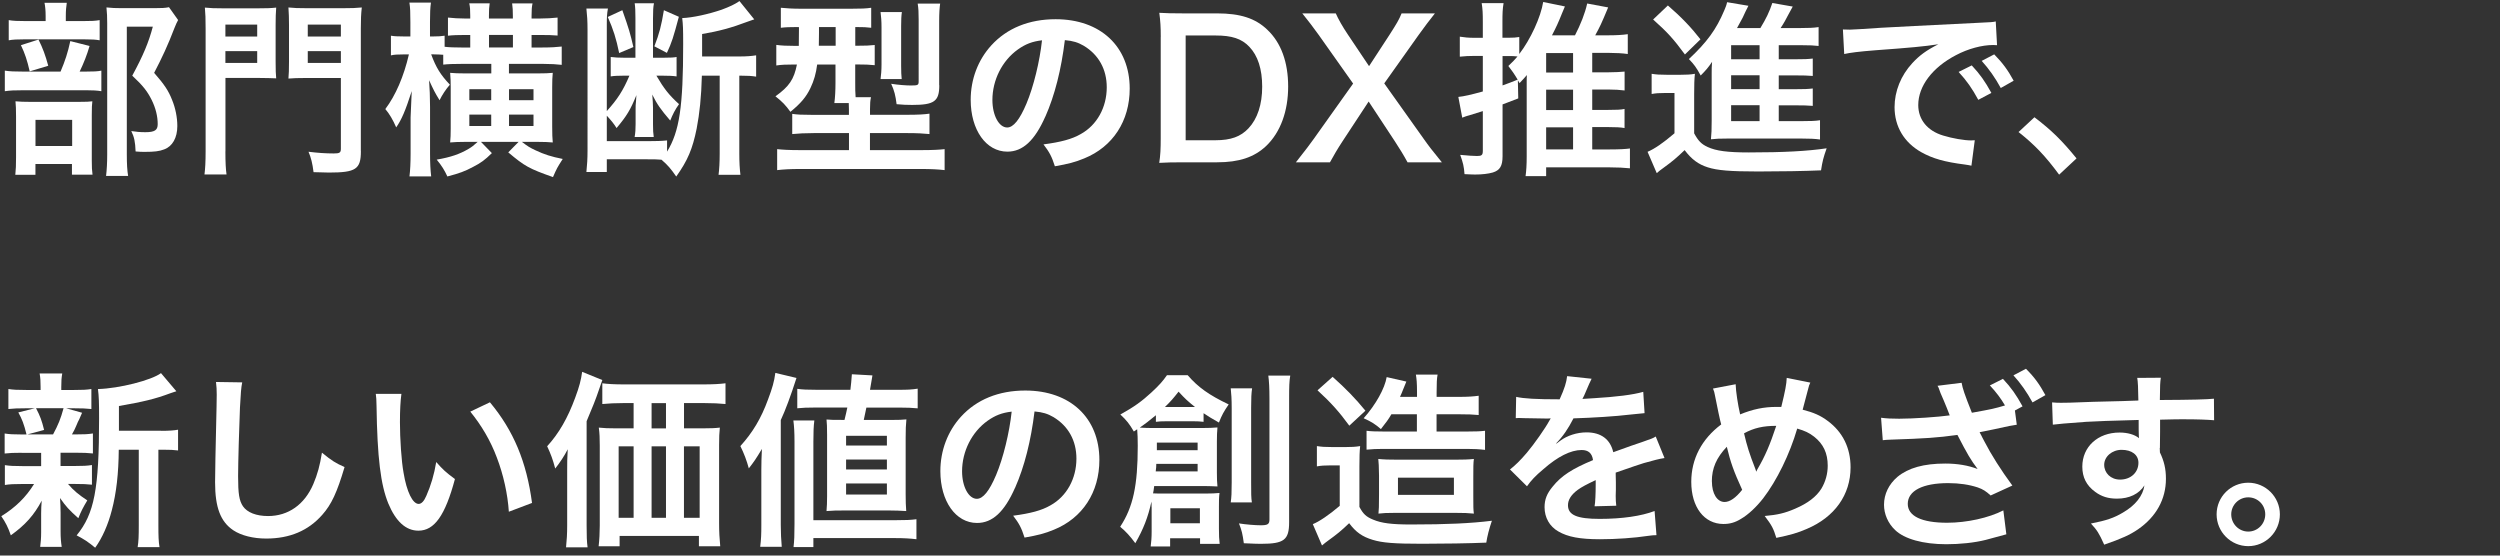 <?xml version="1.0" encoding="UTF-8"?>
<svg id="_レイヤー_1" data-name="レイヤー 1" xmlns="http://www.w3.org/2000/svg" viewBox="0 0 441 98">
  <rect x="0" y="0" width="441" height="98" fill="#333333" stroke="none"/>
  <defs>
    <style>
      .cls-1 {
        fill: #fff;
        stroke-width: 0px;
      }
    </style>
  </defs>
  <path class="cls-1" d="m15.04,12.63c1.42,0,2.21-.03,2.84-.17v3.63c-.73-.13-1.58-.17-2.67-.17H4.15c-1.62,0-2.34.03-3.3.17v-3.63c.89.13,1.65.17,3.33.17h6.5c.79-1.85,1.29-3.37,1.72-5.38l3.4.86c-.46,1.58-1.02,3-1.75,4.52h.99Zm-.46-8.91c1.49,0,2.21-.03,3-.17v3.56c-.69-.13-1.35-.17-2.77-.17H4.25c-1.22,0-1.98.03-2.71.17v-3.56c.76.13,1.52.17,3.14.17h3.37v-.92c0-.92-.07-1.65-.2-2.31h3.93c-.1.66-.17,1.35-.17,2.31v.92h2.97ZM6.26,30.84h-3.56c.1-.92.13-1.72.13-3.1v-7.16c0-1.35-.03-1.95-.1-2.71.76.07,1.42.1,2.64.1h8.51c1.35,0,1.91-.03,2.41-.1-.07.59-.1,1.02-.1,2.44v8.02c0,1.16.03,1.75.13,2.48h-3.63v-1.88h-6.44v1.91Zm.53-23.86c.76,1.52,1.22,2.77,1.72,4.62l-3.27.99c-.46-1.98-.82-3.1-1.55-4.62l3.1-.99Zm-.53,18.78h6.47v-4.62h-6.47v4.62ZM31.41,3.55c-.23.43-.36.69-.66,1.45-1.12,2.94-2.18,5.21-3.56,7.85,1.82,2.08,2.54,3.17,3.17,4.79.59,1.42.92,3.1.92,4.59,0,2.08-.86,3.6-2.34,4.13-.83.33-1.75.43-3.37.43-.56,0-.86,0-1.65-.07-.07-1.72-.23-2.51-.76-3.6.86.13,1.52.2,2.48.2,1.65,0,2.18-.36,2.18-1.42,0-1.39-.36-2.84-1.06-4.26-.76-1.52-1.49-2.48-3.43-4.29,1.91-3.53,2.9-5.87,3.63-8.65h-4.59v22.48c0,1.78.07,2.9.23,3.86h-3.89c.13-1.06.2-2.34.2-3.76V4.08c0-.96-.03-1.88-.13-2.77.89.1,1.62.13,2.71.13h5.71c1.29,0,1.98-.03,2.61-.17l1.62,2.28Z"/>
  <path class="cls-1" d="m39.76,26.72c0,1.98.07,3.14.2,4.06h-3.89c.13-1.06.2-2.21.2-4.09V5.07c0-1.75-.03-2.67-.13-3.73.96.1,1.72.13,3.37.13h5.84c1.72,0,2.48-.03,3.37-.13-.07.92-.1,1.78-.1,3.07v6.47c0,1.55.03,2.21.1,2.94-.79-.03-1.88-.07-3.04-.07h-5.91v12.97Zm0-20.27h5.61v-2.11h-5.61v2.11Zm0,4.65h5.61v-2.08h-5.61v2.08Zm23.9,15.58c0,3.17-.89,3.76-5.64,3.76-.59,0-1.35-.03-2.71-.07-.2-1.58-.43-2.51-.89-3.6,1.65.2,2.97.3,4.46.3,1.02,0,1.25-.13,1.25-.83v-12.48h-6.21c-1.19,0-2.34.03-3.04.1.07-.76.1-1.58.1-3v-6.47c0-1.12-.03-2.05-.1-3.07.96.1,1.65.13,3.37.13h6.14c1.68,0,2.44-.03,3.43-.13-.13,1.16-.17,2.05-.17,3.7v21.65Zm-9.37-20.23h5.84v-2.11h-5.84v2.11Zm0,4.65h5.84v-2.08h-5.84v2.08Z"/>
  <path class="cls-1" d="m78.17,9.66c-.46-.03-1.09-.07-1.62-.07h-.49c.86,2.34,1.65,3.6,3.3,5.35-.73.83-1.35,1.78-1.82,2.74-.86-1.39-1.06-1.82-1.85-3.53.1,1.42.17,2.94.17,4.69v8.22c0,1.72.07,3,.2,4.06h-3.83c.13-1.06.2-2.38.2-4.06v-6.37c0-.17.07-1.72.2-4.62-1.12,3.47-1.78,5.02-2.74,6.4-.59-1.35-1.19-2.38-1.92-3.23,1.82-2.41,3.27-5.78,4.16-9.64h-.96c-1.02,0-1.65.03-2.21.17v-3.47c.59.1,1.16.13,2.21.13h1.22v-2.54c0-1.75-.03-2.51-.17-3.43h3.8c-.13.86-.17,1.85-.17,3.4v2.57h.63c.83,0,1.29-.03,1.95-.13v1.95c.69.1,1.88.13,2.94.13h1.58v-2.21h-.83c-1.32,0-2.28.03-3.1.13v-3.2c.89.1,1.91.17,3.07.17h.86v-.5c0-1.02-.03-1.52-.17-2.18h3.6c-.1.69-.13,1.16-.13,2.18v.5h4.22v-.46c0-.99-.03-1.45-.13-2.21h3.6c-.13.63-.17,1.12-.17,2.21v.46h1.39c1.22,0,2.28-.07,3.2-.17v3.17c-.73-.07-1.78-.1-3.17-.1h-1.42v2.21h1.92c1.49,0,2.57-.07,3.4-.17v3.23c-.83-.1-1.95-.17-3.27-.17h-6.04v1.68h5.12c1.19,0,1.88-.03,2.61-.1-.07.69-.1,1.45-.1,2.51v6.96c0,1.29.03,2.11.1,2.81-.76-.07-1.52-.1-2.54-.1h-2.9c.99.76,1.35.99,2.41,1.49,1.55.73,2.77,1.12,4.79,1.52-.99,1.55-1.06,1.68-1.72,3.2-4.22-1.49-4.98-1.91-7.89-4.36l1.82-1.85h-6.63l1.92,1.98c-1.25,1.22-1.92,1.72-3.33,2.44-1.42.76-2.38,1.12-4.52,1.68-.5-1.09-.96-1.85-1.88-2.97,2.47-.43,4.03-.96,5.64-1.91.59-.36.86-.56,1.58-1.22h-2.31c-.99,0-1.78.03-2.54.1.07-.83.1-1.29.1-2.44v-7.36c0-.89-.03-1.65-.1-2.48.73.07,1.49.1,2.61.1h4.65v-1.68h-5.21c-1.32,0-2.44.03-3.27.13v-1.75Zm4.62,6.07v1.95h3.86v-1.95h-3.86Zm0,4.49v2.01h3.86v-2.01h-3.86Zm7.69-14.06h-4.22v2.21h4.22v-2.21Zm3.63,11.52v-1.95h-4.32v1.95h4.32Zm0,4.55v-2.01h-4.32v2.01h4.32Z"/>
  <path class="cls-1" d="m123.81,13.35c-.1,3.8-.4,6.63-.92,9.34-.73,3.6-1.58,5.61-3.6,8.45-.99-1.42-1.49-2.01-2.61-2.97-.92-.07-1.29-.07-2.51-.07h-7.13v2.24h-3.6c.13-1.22.2-2.34.2-3.8V5.23c0-1.55-.07-2.51-.2-3.73h3.8c-.17.89-.2,1.58-.2,2.81v15.28c1.88-2.08,2.87-3.6,3.99-6.24h-1.09c-.83,0-1.65.03-2.21.13v-3.43c.83.1,1.32.13,2.28.13h2.08V3.22c0-1.29-.03-1.95-.13-2.64h3.4c-.13.63-.17,1.32-.17,2.67v6.93h1.98c1.06,0,1.72-.03,2.18-.13v3.43c-.66-.1-1.39-.13-2.44-.13h-1.12c1.35,2.31,2.21,3.4,3.99,5.02-.69.96-1.12,1.82-1.55,2.9-1.72-2.01-2.34-2.9-3.17-4.59.07.79.13,1.82.13,2.31v2.94c0,1.12.03,1.48.13,2.24h-3.37c.13-.79.17-1.32.17-2.31v-2.57c0-.53,0-.89.07-1.42.03-.56.03-.59.07-1.09-1.02,2.54-1.72,3.7-3.5,5.81-.4-.66-.92-1.32-1.72-2.18v4.49h7.2c1.45,0,2.51-.03,3.43-.13v1.98c2.18-3.56,2.84-7.89,2.84-19.01,0-2.64-.03-3.4-.17-4.55,1.85-.07,4.65-.69,6.96-1.48,1.42-.53,2.34-.96,3.14-1.52l2.61,3.23c-.1.03-.17.07-.23.07q-.5.17-1.02.36c-2.67,1.02-5.08,1.68-7.95,2.15v3.96h6.63c1.22,0,2.05-.07,2.9-.2v3.76c-.83-.13-1.39-.17-2.64-.17h-.33v13.73c0,1.58.07,2.71.2,3.76h-3.86c.13-1.02.2-2.18.2-3.76v-13.73h-3.14Zm-14.03-11.55c1.19,3.37,1.39,4.09,1.95,6.5l-2.51,1.06c-.53-2.57-1.02-4.13-2.01-6.37l2.57-1.19Zm9.97,1.16c-.96,3.6-1.25,4.55-2.11,6.37l-2.21-1.16c.89-2.31,1.22-3.6,1.68-6.37l2.64,1.16Z"/>
  <path class="cls-1" d="m140.74,4.77c-1.42,0-2.21.03-3,.13V1.37c1.02.1,2.05.17,3.53.17h8.88c1.75,0,2.61-.03,3.53-.17v3.53c-.79-.1-1.32-.13-2.81-.13v3.3h.23c1.58,0,2.31-.03,3.2-.13v3.56c-.92-.1-1.72-.13-3.14-.13h-.3v3.17c0,1.19,0,1.68.07,2.61h2.71c-.13.59-.17,1.12-.17,2.08v1.02h6.6c1.85,0,3.04-.07,3.89-.2v3.6c-.99-.1-2.18-.17-3.83-.17h-6.67v3h9.31c1.78,0,2.97-.07,3.86-.17v3.7c-1.12-.13-2.38-.2-4.16-.2h-21.32c-1.72,0-2.97.07-4.06.2v-3.7c.89.1,2.14.17,3.79.17h8.88v-3h-6.21c-1.55,0-2.74.07-3.8.17v-3.56c.92.13,1.68.17,3.4.17h6.6v-.99c0-.36,0-.59-.03-1.09h-2.54c.13-.96.2-2.21.2-3.6v-3.2h-3.23c-.2,1.58-.56,2.84-1.19,4.16-.76,1.58-1.68,2.67-3.53,4.19-.83-1.16-1.42-1.78-2.64-2.74,2.44-1.75,3.27-3,3.79-5.61h-.5c-1.35,0-2.24.03-3.14.17v-3.63c.96.13,1.85.17,3.24.17h.73c0-.26,0-1.35.03-3.3h-.23Zm3.73,0v1.02c0,.83-.03,1.58-.03,2.28h2.97v-3.3h-2.94Zm10.86,9.18c.1-.73.17-1.55.17-2.64v-6.47c0-1.12-.07-1.98-.17-2.71h3.76c-.1.69-.13,1.39-.13,2.51v6.93c0,1.06.03,1.75.1,2.38h-3.73Zm10.36,1.09c0,2.84-.89,3.47-4.79,3.47-.89,0-1.75-.03-2.74-.13-.2-1.55-.4-2.38-.96-3.6,1.29.2,2.61.3,3.5.3,1.25,0,1.35-.07,1.35-.76V3.48c0-1.29-.03-1.98-.17-2.84h3.96c-.1.69-.17,1.65-.17,3.1v11.29Z"/>
  <path class="cls-1" d="m184.4,20.55c-1.88,4.26-3.99,6.2-6.7,6.2-3.76,0-6.47-3.83-6.47-9.14,0-3.63,1.29-7.03,3.63-9.6,2.77-3.04,6.67-4.62,11.35-4.62,7.92,0,13.07,4.82,13.07,12.24,0,5.71-2.97,10.26-8.02,12.31-1.58.66-2.87.99-5.18,1.39-.56-1.75-.96-2.48-2.01-3.86,3.04-.4,5.02-.92,6.57-1.82,2.87-1.58,4.59-4.72,4.59-8.25,0-3.17-1.42-5.74-4.06-7.33-1.02-.59-1.88-.86-3.33-.99-.63,5.18-1.78,9.74-3.43,13.47Zm-4.85-11.82c-2.77,1.98-4.49,5.38-4.49,8.91,0,2.71,1.16,4.85,2.61,4.85,1.09,0,2.21-1.39,3.4-4.22,1.25-2.97,2.34-7.43,2.74-11.16-1.72.2-2.91.66-4.26,1.62Z"/>
  <path class="cls-1" d="m204.76,6.55c0-1.85-.07-2.84-.26-4.29,1.32.07,2.11.1,4.19.1h5.97c4.12,0,6.8.86,8.91,2.9,2.41,2.28,3.66,5.71,3.66,10s-1.32,8.05-3.89,10.5c-2.11,1.98-4.75,2.87-8.65,2.87h-6.01c-2.01,0-2.84.03-4.19.1.2-1.35.26-2.38.26-4.36V6.55Zm9.64,18.19c2.71,0,4.46-.63,5.84-2.11,1.58-1.68,2.41-4.22,2.41-7.33s-.76-5.48-2.28-7.06c-1.35-1.42-3.07-1.98-5.94-1.98h-5.28v18.48h5.25Z"/>
  <path class="cls-1" d="m248.29,28.63c-.66-1.22-1.39-2.41-2.21-3.66l-4.65-7.06-4.62,7.03c-.79,1.19-1.62,2.61-2.21,3.7h-6.01c1.95-2.48,2.41-3.1,3.1-4.06l7-9.84-6.07-8.58c-.89-1.25-1.88-2.54-2.9-3.8h5.91c.43.99,1.22,2.38,2.11,3.7l3.76,5.61,3.66-5.61c1.22-1.91,1.62-2.57,2.08-3.7h5.88c-.92,1.16-1.88,2.41-2.87,3.8l-6.07,8.55,7,9.84c.76,1.09,1.55,2.11,3.17,4.09h-6.04Z"/>
  <path class="cls-1" d="m280.89,26.36h3.1c1.72,0,2.81-.07,3.53-.17v3.5c-.99-.1-2.15-.17-3.66-.17h-11.12v1.55h-3.63c.13-.96.2-1.98.2-3.47v-13.14c0-.59,0-.76.03-1.22-.43.5-.66.76-1.29,1.42q-.17-.26-.3-.5l.07,3.2q-1.35.53-2.77,1.06v9.14c0,1.72-.46,2.48-1.72,2.87-.79.23-1.92.36-3.14.36-.5,0-.92-.03-1.85-.07-.1-1.35-.26-2.01-.76-3.4,1.42.13,2.28.2,2.97.2.83,0,1.02-.17,1.02-.92v-7q-1.29.4-2.34.73c-.13.03-.26.07-.46.13-.17.07-.26.1-.3.1q-.33.1-.53.2l-.69-3.66c1.02-.1,2.28-.4,4.32-.96v-6.27h-1.65c-.76,0-1.49.03-2.41.13v-3.53c.83.13,1.52.2,2.44.2h1.62v-2.74c0-1.58-.03-2.31-.2-3.37h3.86c-.17,1.02-.2,1.78-.2,3.33v2.77h1.12c.83,0,1.25-.03,1.85-.13v3c1.98-2.57,3.79-6.5,4.22-9.18l3.83.79q-.17.43-.5,1.19c-.66,1.65-1.02,2.44-1.78,3.9h4.06c.99-1.91,1.78-3.9,2.15-5.61l3.7.69c-1.25,3-1.42,3.33-2.28,4.92h2.41c1.32,0,2.48-.07,3.33-.2v3.5c-.89-.13-2.11-.2-3.33-.2h-2.94v3.43h2.77c1.29,0,2.28-.07,2.94-.13v3.33c-.76-.1-1.78-.17-2.94-.17h-2.77v3.6h2.8c1.42,0,2.31-.03,2.9-.17v3.37c-.66-.13-1.58-.17-2.9-.17h-2.8v3.89Zm-15.84-11.29c1.06-.4,1.49-.53,2.67-1.02-.63-1.06-1.06-1.65-1.65-2.41.83-.79,1.09-1.06,1.62-1.68-.53-.07-.89-.07-1.52-.07h-1.12v5.18Zm12.44-2.28v-3.43h-4.75v3.43h4.75Zm-4.75,6.63h4.75v-3.6h-4.75v3.6Zm0,6.93h4.75v-3.89h-4.75v3.89Z"/>
  <path class="cls-1" d="m291.35,13.02c.86.13,1.39.17,2.64.17h2.48c.99,0,1.72-.03,2.51-.17-.1.99-.13,1.85-.13,3.6v6.9c.73,1.35,1.29,1.91,2.38,2.41,1.49.69,3.5.96,7.26.96,6.14,0,10.36-.23,13.73-.73-.59,1.68-.73,2.24-.99,3.89-2.94.13-7.23.2-11.12.2-4.92,0-7.2-.2-8.85-.73-1.68-.53-2.87-1.42-4.09-3.04-1.45,1.39-2.11,1.95-3.83,3.2-.33.23-.76.56-1.09.86l-1.62-3.76c1.25-.53,2.74-1.55,4.75-3.27v-7.1h-1.82c-.92,0-1.42.03-2.21.17v-3.56Zm2.87-12.05c2.38,2.05,4.16,3.93,5.74,5.97l-2.74,2.67c-2.01-2.74-3.1-3.93-5.61-6.17l2.61-2.48Zm19.54,20.4h3.96c1.62,0,2.51-.03,3.33-.16v3.4c-.89-.13-1.88-.17-3.3-.17h-12.94c-1.49,0-2.08.03-3,.13.1-1.02.13-1.68.13-3.33v-8.38c0-.69,0-1.15.07-1.95-.66.99-1.12,1.52-2.01,2.41-.76-1.42-1.19-1.98-2.08-2.9,3.2-3,4.82-5.21,6.24-8.58.23-.53.4-.96.5-1.45l3.76.63q-.53,1.02-1.02,2.11c-.03.07-.36.69-.99,1.82h4.12c1.02-1.68,1.58-2.84,2.11-4.42l3.6.63c-.23.4-.33.59-.79,1.45-.43.83-.76,1.45-1.35,2.34h3.43c1.42,0,2.38-.03,3.27-.17v3.33c-.79-.1-1.58-.13-2.81-.13h-4.22v2.48h2.67c1.88,0,2.48-.03,3.33-.13v3.07c-.92-.07-1.52-.1-3.33-.1h-2.67v2.44h2.67c1.88,0,2.48-.03,3.33-.13v3.07c-.92-.07-1.52-.1-3.33-.1h-2.67v2.81Zm-3.37-13.4h-5.02v2.48h5.02v-2.48Zm0,5.31h-5.02v2.44h5.02v-2.44Zm-5.02,5.28v2.81h5.02v-2.81h-5.02Z"/>
  <path class="cls-1" d="m325.08,5.2c.73.03,1.09.03,1.25.03q.59,0,5.45-.33c2.41-.13,8.05-.43,16.87-.86,2.71-.13,2.87-.13,3.4-.26l.23,4.19q-.36-.03-.69-.03c-1.98,0-4.42.66-6.54,1.78-4.19,2.18-6.67,5.48-6.67,8.81,0,2.57,1.62,4.55,4.39,5.38,1.62.5,3.73.86,4.92.86.03,0,.33,0,.66-.03l-.59,4.49c-.43-.1-.5-.1-1.12-.2-3.63-.46-5.71-1.06-7.72-2.18-3.04-1.72-4.72-4.52-4.72-7.95,0-2.81,1.12-5.58,3.13-7.76,1.25-1.35,2.44-2.24,4.59-3.33-2.67.4-4.72.59-11.12,1.06-2.94.23-4.46.43-5.48.66l-.23-4.32Zm22.74,6.34c1.45,1.55,2.34,2.81,3.46,4.85l-2.31,1.22c-1.09-2.01-2.01-3.33-3.47-4.92l2.31-1.15Zm5.12,3.99c-.99-1.81-2.08-3.37-3.37-4.79l2.21-1.15c1.49,1.52,2.41,2.77,3.43,4.65l-2.28,1.29Z"/>
  <path class="cls-1" d="m358.87,20.68c3.04,2.31,4.88,4.13,7.43,7.26l-3.07,2.87c-2.41-3.27-4.29-5.25-7.16-7.52l2.81-2.61Z"/>
  <path class="cls-1" d="m3.82,79.87c-1.39,0-2.15.03-3,.13v-3.53c.83.13,1.52.17,3.07.17h.79c-.46-1.85-.79-2.71-1.45-3.89l2.9-.73h-1.55c-1.45,0-2.21.03-3.1.13v-3.53c.83.13,1.58.17,3.17.17h2.51v-.5c0-1.12-.03-1.58-.17-2.41h3.99c-.13.79-.17,1.22-.17,2.41v.5h2.24c1.55,0,2.21-.03,3.07-.17v3.53c-.89-.1-1.68-.13-3.1-.13h-1.35l2.81.79q-.2.43-.5,1.15-.2.33-.56,1.22c-.23.56-.36.79-.73,1.45h.66c1.48,0,2.18-.03,3.04-.17v3.53c-.92-.1-1.62-.13-3.04-.13h-2.67v2.34h2.54c1.42,0,2.15-.03,3-.17v3.47c-.86-.1-1.62-.13-3-.13h-1.22c.99,1.16,1.82,1.85,3.4,2.9-.73,1.22-1.09,1.91-1.58,3.14-1.65-1.48-2.18-2.05-3.23-3.56q.03.43.07,1.29c0,.1.03,1.12.03,1.29v3.3c0,1.16.07,1.95.2,2.74h-3.8c.1-.76.17-1.55.17-2.61v-3.3c0-.63.03-1.49.1-2.24-1.35,2.54-2.87,4.26-5.45,6.11-.46-1.35-.92-2.28-1.68-3.37,2.51-1.55,4.36-3.37,5.78-5.68h-2.15c-1.42,0-2.11.03-3,.17v-3.5c.86.13,1.52.17,3.07.17h3.33v-2.34h-3.43Zm2.54-7.86c.73,1.42.99,2.11,1.42,3.83l-2.94.79h4.52c.92-1.72,1.35-2.77,1.85-4.62h-4.85Zm22.05,3.99c1.45,0,2.28-.07,3-.2v3.66c-.83-.1-1.35-.13-2.64-.13h-.83v13.3c0,1.98.03,2.9.2,3.89h-3.86c.17-1.02.2-1.98.2-3.89v-13.3h-3.53c-.03,4.19-.43,7.66-1.22,10.66-.66,2.57-1.68,4.88-2.94,6.63-1.32-1.09-1.88-1.45-3.27-2.18,3.13-3.83,3.96-8.15,3.96-20.66,0-2.77-.03-3.83-.2-5.15,3.73-.1,9.44-1.55,11.12-2.81l2.71,3.2c-.36.1-.5.17-1.09.36-2.64.99-4.72,1.49-9.04,2.24v4.36h7.43Z"/>
  <path class="cls-1" d="m42.73,67.43c-.2.96-.26,1.91-.4,4.46-.13,3.07-.33,9.77-.33,12.11,0,3.14.2,4.32.86,5.31.76,1.09,2.34,1.72,4.42,1.72,3.56,0,6.44-2.01,7.99-5.64.73-1.72,1.16-3.27,1.52-5.54,1.78,1.45,2.38,1.82,3.99,2.54-1.32,4.46-2.31,6.6-3.93,8.42-2.47,2.81-5.74,4.19-9.9,4.19-2.28,0-4.39-.53-5.78-1.45-2.28-1.52-3.23-4.06-3.23-8.48,0-1.72.07-5.02.26-13.3.03-.99.03-1.68.03-2.15,0-.92-.03-1.39-.13-2.24l4.62.07Z"/>
  <path class="cls-1" d="m70.81,69.48c-.17,1.22-.26,2.84-.26,5.02,0,2.87.26,6.83.63,8.85.56,3.43,1.62,5.54,2.67,5.54.5,0,.96-.5,1.35-1.42.79-1.78,1.39-3.76,1.75-5.97,1.16,1.32,1.68,1.81,3.3,3-1.72,6.44-3.63,9.11-6.44,9.11-2.21,0-3.99-1.62-5.31-4.79-1.35-3.3-1.95-8.09-2.08-17.23-.03-1.16-.03-1.39-.13-2.11h4.52Zm15.61,1.48c4.16,4.98,6.47,10.5,7.43,17.76l-4.09,1.55c-.2-3.1-.96-6.54-2.11-9.54-1.12-3-2.71-5.68-4.69-8.12l3.47-1.65Z"/>
  <path class="cls-1" d="m100.05,82.85c0-1.35,0-1.95.1-3.6-.59,1.16-1.35,2.31-2.21,3.4-.43-1.62-.76-2.51-1.42-3.93,2.08-2.28,3.63-4.98,4.95-8.58.73-1.95,1.02-3.1,1.22-4.55l3.56,1.45c-.26.76-.36,1.06-.63,1.81q-.69,2.08-2.14,5.45v18.42c0,1.81.03,2.84.17,3.83h-3.8c.13-1.32.2-2.31.2-3.86v-9.84Zm23.96-7.29c1.25,0,2.18-.03,2.97-.13-.1.89-.13,1.75-.13,3.1v13.7c0,1.65.07,2.77.2,4.13h-3.76v-1.82h-13.99v1.82h-3.7c.13-1.12.2-2.41.2-3.63v-14.13c0-1.19-.03-2.21-.17-3.17.92.1,1.68.13,3.04.13h3.1v-4.46h-1.62c-1.62,0-2.84.07-3.9.17v-3.66c.96.13,2.11.2,3.9.2h13.8c1.85,0,3.04-.07,4.03-.2v3.66c-.96-.1-2.28-.17-3.89-.17h-3.43v4.46h3.37Zm-14.88,3.17v12.61h2.64v-12.61h-2.64Zm8.35-7.62h-2.54v4.46h2.54v-4.46Zm-2.54,20.23h2.54v-12.61h-2.54v12.61Zm5.71,0h2.77v-12.61h-2.77v12.61Z"/>
  <path class="cls-1" d="m134.3,82.85c0-1.25.03-2.05.1-3.66-.99,1.68-1.45,2.34-2.31,3.43-.36-1.35-.86-2.67-1.49-3.93,2.18-2.41,3.66-4.88,4.88-8.22.76-2.01,1.09-3.17,1.29-4.69l3.73.89q-1.55,4.82-2.77,7.43v18.52c0,1.49.07,2.57.17,3.83h-3.8c.17-1.35.2-2.28.2-3.86v-9.74Zm5.68,13.66c.13-1.12.17-2.11.17-4.09v-14.52c0-1.65-.07-2.74-.2-3.73h3.7c-.13.99-.17,2.08-.17,3.76v13.83h14.55c1.68,0,2.61-.03,3.63-.17v3.53c-1.12-.13-2.15-.2-3.66-.2h-14.52v1.58h-3.5Zm3.76-24.62c-1.35,0-2.11.03-3.1.13v-3.43c.89.13,1.78.17,3.5.17h5.87c.13-1.16.17-1.45.26-2.74l3.63.2q-.3,1.68-.43,2.54h4.98c1.62,0,2.34-.03,3.43-.2v3.47c-.99-.1-1.91-.13-3.04-.13h-6.01q-.2.96-.46,2.18h4.72c1.42,0,2.11-.03,2.8-.1-.1,1.06-.13,1.68-.13,3.23v10c0,1.35.03,1.95.1,2.94-1.22-.07-1.82-.1-2.81-.1h-8.48c-.99,0-1.52,0-2.77.1.07-.79.1-1.58.1-2.61v-10.83c0-1.29-.03-2.11-.1-2.71.76.07,1.29.07,2.67.07h.5c.23-.92.33-1.35.5-2.18h-5.74Zm5.51,6.7h7.2v-1.72h-7.2v1.72Zm0,4.22h7.2v-1.75h-7.2v1.75Zm0,4.42h7.2v-1.95h-7.2v1.95Z"/>
  <path class="cls-1" d="m179.05,86.05c-1.88,4.26-3.99,6.2-6.7,6.2-3.76,0-6.47-3.83-6.47-9.14,0-3.63,1.29-7.03,3.63-9.6,2.77-3.04,6.67-4.62,11.35-4.62,7.92,0,13.07,4.82,13.07,12.24,0,5.71-2.97,10.26-8.02,12.31-1.58.66-2.87.99-5.18,1.39-.56-1.75-.96-2.48-2.01-3.86,3.04-.4,5.02-.92,6.57-1.82,2.87-1.58,4.59-4.72,4.59-8.25,0-3.17-1.42-5.74-4.06-7.33-1.02-.59-1.88-.86-3.33-.99-.63,5.18-1.78,9.74-3.43,13.47Zm-4.85-11.82c-2.77,1.98-4.49,5.38-4.49,8.91,0,2.71,1.16,4.85,2.61,4.85,1.09,0,2.21-1.39,3.4-4.22,1.25-2.97,2.34-7.43,2.74-11.16-1.72.2-2.9.66-4.26,1.62Z"/>
  <path class="cls-1" d="m203.14,89.45c0-.43,0-.63-.03-.96-.59,2.74-1.42,4.85-2.84,7.33-.92-1.25-1.68-2.08-2.67-2.9,2.28-3.47,3.1-7.26,3.1-14.26,0-1.32-.03-1.95-.1-2.94-.2.13-.3.2-.59.4-.79-1.35-1.25-1.95-2.38-3,2.44-1.35,3.8-2.34,5.48-3.89,1.29-1.19,2.01-1.98,2.74-3.04h3.66c1.82,2.11,3.76,3.5,7.23,5.15-.86,1.25-1.22,1.91-1.72,3.2-1.35-.76-1.88-1.09-2.71-1.65v1.52c-.59-.07-1.12-.1-1.88-.1h-4.62c-.99,0-1.35.03-1.91.1v-1.16c-1.06.89-2.11,1.68-2.84,2.18,1.02.07,1.52.07,2.71.07h8.38c1.19,0,1.68-.03,2.61-.1-.07.73-.1,1.49-.1,2.48v5.45c0,1.16.03,1.78.1,2.48-.92-.03-1.39-.07-2.28-.07h-8.88c-.07.63-.13.92-.2,1.29.56.03.96.03,1.75.03h7.69c.89,0,1.52-.03,2.28-.1-.1.83-.1,1.35-.1,2.41v3.93c0,1.12.03,1.85.13,2.64h-3.46v-.99h-5.28v1.45h-3.43c.1-.76.17-1.52.17-2.64v-4.29Zm.83-7.62c0,.5-.03.69-.1,1.32h7.39v-1.32h-7.29Zm7.29-2.41v-1.35h-7.19v1.35h7.19Zm-.92-7.62h.46c-1.32-1.06-1.78-1.49-2.9-2.71-.96,1.22-1.35,1.68-2.41,2.71h4.85Zm-3.89,20.5h5.21v-2.64h-5.21v2.64Zm14.42-23.8c-.13.86-.17,1.75-.17,3.43v13.2c0,1.98,0,2.61.13,3.5h-3.73c.13-.96.17-1.65.17-3.53v-13.1c0-1.62-.07-2.57-.17-3.5h3.76Zm6.73-2.24c-.17.92-.2,1.98-.2,3.99v21.88c0,3.1-.89,3.8-4.92,3.8-.73,0-.83,0-3.07-.1-.23-1.68-.36-2.24-.86-3.5,1.25.2,2.87.33,3.86.33,1.22,0,1.52-.2,1.52-1.02v-21.29c0-1.98-.07-3.04-.2-4.09h3.86Z"/>
  <path class="cls-1" d="m232.31,78.69c.86.13,1.39.17,2.64.17h2.47c.96,0,1.65-.03,2.51-.17-.1.99-.13,1.85-.13,3.6v7.13c.69,1.29,1.22,1.75,2.41,2.24,1.49.63,3.27.86,6.7.86,6.27,0,10.56-.2,14.26-.66q-.73,2.15-.99,3.86c-2.97.13-7.69.2-11.32.2-4.92,0-7-.17-8.71-.69-1.85-.56-2.97-1.35-4.16-2.94-1.45,1.39-2.15,1.95-3.7,3.07-.3.2-.69.53-1.09.86l-1.62-3.76c1.09-.43,2.87-1.62,4.75-3.23v-7.13h-1.82c-.83,0-1.45.03-2.21.17v-3.56Zm2.77-12.21c2.34,2.08,4.06,3.86,5.78,5.97l-2.84,2.64c-1.82-2.48-3.23-4.06-5.61-6.24l2.67-2.38Zm10.36,6.6c-.56.96-.89,1.39-1.85,2.61-.99-.86-1.65-1.29-3.04-1.91,2.15-2.41,3.73-5.28,4.06-7.26l3.47.79c-.03.1-.46,1.12-.59,1.45-.17.46-.3.73-.53,1.25h3v-.86c0-1.58-.07-2.31-.2-3.07h3.83c-.13.69-.17,1.45-.17,3.07v.86h3.89c1.65,0,2.57-.07,3.53-.2v3.4c-.99-.1-1.88-.13-3.4-.13h-4.03v3.04h5.48c1.52,0,2.24-.03,3.07-.13v3.37c-1.09-.13-1.98-.17-3.07-.17h-15.02c-.99,0-1.85.03-2.81.13v-3.33c.79.1,1.55.13,2.97.13h5.91v-3.04h-4.52Zm.66,17.39c-1.49,0-2.08.03-2.94.13.07-.79.1-1.06.1-3.4v-3.3q-.03-2.24-.13-2.94c.96.1,1.91.13,3.56.13h9.87c1.52,0,2.51-.03,3.43-.13-.1.83-.1,1.35-.1,3.37v3.1c0,1.98,0,2.41.1,3.17-.99-.1-1.72-.13-3.27-.13h-10.63Zm.5-3.17h9.87v-3.04h-9.87v3.04Z"/>
  <path class="cls-1" d="m267.46,70.01c1.35.3,3.47.43,7.66.43.89-1.98,1.19-2.97,1.32-4.09l4.32.46q-.2.33-1.32,2.97c-.17.36-.23.46-.3.59q.26-.03,2.08-.13c3.83-.23,6.83-.59,8.65-1.12l.23,3.76q-.92.07-2.61.26c-2.41.3-6.6.56-9.93.66-.96,1.88-1.88,3.2-3.04,4.39l.03.07q.23-.17.66-.5c1.22-.92,2.97-1.49,4.65-1.49,2.57,0,4.19,1.22,4.72,3.5,2.54-.92,4.22-1.52,5.05-1.78,1.78-.63,1.92-.66,2.44-.99l1.55,3.8c-.92.13-1.91.4-3.66.89-.46.13-2.11.69-4.95,1.68v.36q.03.86.03,1.32v1.32c-.03.56-.03.86-.03,1.09,0,.73.03,1.19.1,1.75l-3.83.1c.13-.59.2-2.28.2-3.83v-.79c-1.62.76-2.48,1.22-3.17,1.72-1.16.86-1.72,1.75-1.72,2.71,0,1.72,1.58,2.41,5.58,2.41s7.36-.5,9.7-1.39l.33,4.26c-.56,0-.73.03-1.52.13-2.38.36-5.54.59-8.45.59-3.5,0-5.68-.4-7.36-1.39-1.52-.86-2.41-2.44-2.41-4.26,0-1.35.4-2.41,1.45-3.66,1.49-1.85,3.37-3.1,7.1-4.65-.17-1.22-.83-1.78-2.01-1.78-1.91,0-4.22,1.15-6.77,3.4-1.39,1.16-2.15,1.98-2.87,3l-3-2.97c.86-.66,1.82-1.58,2.97-2.94,1.29-1.52,3.3-4.39,3.96-5.64q.13-.26.26-.43c-.13,0-.56.03-.56.03-.53,0-3.43-.07-4.16-.07q-.63-.03-.92-.03c-.1,0-.3,0-.53.03l.07-3.76Z"/>
  <path class="cls-1" d="m306.17,67.79c.03,1.25.4,3.63.79,5.31,2.24-.92,4.19-1.32,6.37-1.32h.89c.69-2.81.92-4.03.96-5.12l4.16.83c-.2.4-.26.63-.33.92-.46,1.78-.89,3.4-1.02,3.86,1.95.5,3.14,1.02,4.42,1.98,2.64,1.95,4.03,4.75,4.03,8.19,0,4.85-2.81,8.78-7.72,10.86-1.58.69-2.84,1.06-5.38,1.58-.5-1.65-.79-2.21-2.05-3.86,2.28-.2,3.56-.5,5.38-1.29,2.24-.96,3.73-2.11,4.62-3.53.73-1.22,1.12-2.61,1.12-4.06,0-2.18-.76-3.83-2.41-5.12-.89-.69-1.62-1.02-2.97-1.42-1.32,4.52-3.6,9.18-6.01,12.31-1.19,1.52-2.61,2.87-3.93,3.63-1.02.63-1.95.89-3.07.89-3.4,0-5.68-2.97-5.68-7.43,0-4.06,1.85-7.56,5.28-10.13-.17-.5-.76-3.37-1.12-5.21-.07-.43-.13-.63-.33-1.12l3.99-.76Zm-4.19,17.13c0,2.15.92,3.63,2.24,3.63.92,0,1.98-.73,3.1-2.15-1.52-3.33-2.05-4.85-2.71-7.59-1.85,1.95-2.64,3.8-2.64,6.11Zm7.85-1.75c.1-.23.1-.26.2-.43,1.32-2.24,2.21-4.32,3.3-7.62-2.28,0-3.93.36-5.68,1.32.53,2.28.96,3.63,1.98,6.24.1.26.13.33.17.5h.03Z"/>
  <path class="cls-1" d="m346.03,67.53c.17.99.5,1.98,1.81,5.28,3.63-.66,3.96-.73,5.84-1.29-.69-1.19-1.58-2.38-2.67-3.53l2.31-1.16c1.45,1.55,2.34,2.81,3.46,4.85l-1.35.73.33,2.51-.59.1c-.36.07-.63.1-.76.13,0,0-.4.1-.79.17-.92.2-2.38.53-4.42.92.26.46.43.83.46.89l.4.76c1.19,2.31,2.9,5.02,4.92,7.76l-3.83,1.75c-.83-.76-1.35-1.09-2.28-1.42-1.49-.49-3.23-.76-5.21-.76-4.49,0-7.13,1.35-7.13,3.66,0,2.15,2.44,3.33,6.93,3.33,3.5,0,7.36-.86,9.93-2.18l.53,4.22c-.56.16-3.23.89-3.66.99-1.98.5-4.55.76-6.93.76-4.09,0-7.39-.92-9.04-2.51-1.25-1.19-1.95-2.81-1.95-4.46,0-1.88.86-3.63,2.38-4.92,1.92-1.58,4.65-2.34,8.42-2.34,2.18,0,4.06.33,5.71.96-1.22-1.62-1.78-2.57-3.56-6.01-3.63.5-5.71.63-11.72.83q-.92.03-1.45.1l-.3-3.96c.99.13,1.85.17,3.2.17,2.48,0,6.87-.3,8.91-.59-.1-.3-.96-2.44-1.06-2.64l-.56-1.29-.36-.99s-.1-.13-.17-.3l4.26-.53Zm12.51,3.47c-.99-1.82-2.08-3.37-3.37-4.79l2.21-1.16c1.52,1.52,2.41,2.77,3.43,4.65l-2.28,1.29Z"/>
  <path class="cls-1" d="m380.98,79.02c0,.13.03.4.03.79.73,1.52,1.06,2.87,1.06,4.65,0,3.6-1.72,6.7-4.92,8.91-1.39.96-2.9,1.65-5.97,2.71-.92-2.05-1.25-2.54-2.34-3.73,2.71-.53,4.06-.99,5.61-1.91,2.24-1.29,3.56-2.97,3.83-4.82-.96,1.52-2.67,2.34-4.85,2.34-1.52,0-2.71-.36-3.83-1.19-1.55-1.12-2.28-2.57-2.28-4.46,0-3.5,2.74-6.01,6.57-6.01,1.42,0,2.67.36,3.43.99q-.03-.17-.03-.4c-.03-.07-.03-1.91-.03-2.81-4.72.13-7.82.23-9.27.33q-4.98.36-5.87.5l-.13-3.93c.73.07,1.02.07,1.62.07.83,0,1.35,0,5.61-.17,2.15-.07,2.48-.07,5.18-.13q1.09-.03,2.81-.1-.03-3.14-.2-3.99l4.16-.03c-.13,1.02-.13,1.09-.17,3.93,5.74-.03,8.32-.1,9.54-.23l.03,3.8c-1.22-.1-2.81-.17-5.54-.17-.79,0-1.39,0-3.99.07v2.15l-.03,2.84Zm-6.73.33c-1.68,0-3.07,1.19-3.07,2.64s1.16,2.61,2.8,2.61c1.88,0,3.24-1.25,3.24-2.97,0-1.39-1.16-2.28-2.97-2.28Z"/>
  <path class="cls-1" d="m402.17,90.73c0,3.1-2.51,5.61-5.58,5.61s-5.58-2.51-5.58-5.61,2.51-5.58,5.58-5.58,5.58,2.51,5.58,5.58Zm-8.58,0c0,1.68,1.35,3.04,3,3.04s3-1.35,3-3.04-1.35-3-3-3-3,1.35-3,3Z"/>
</svg>